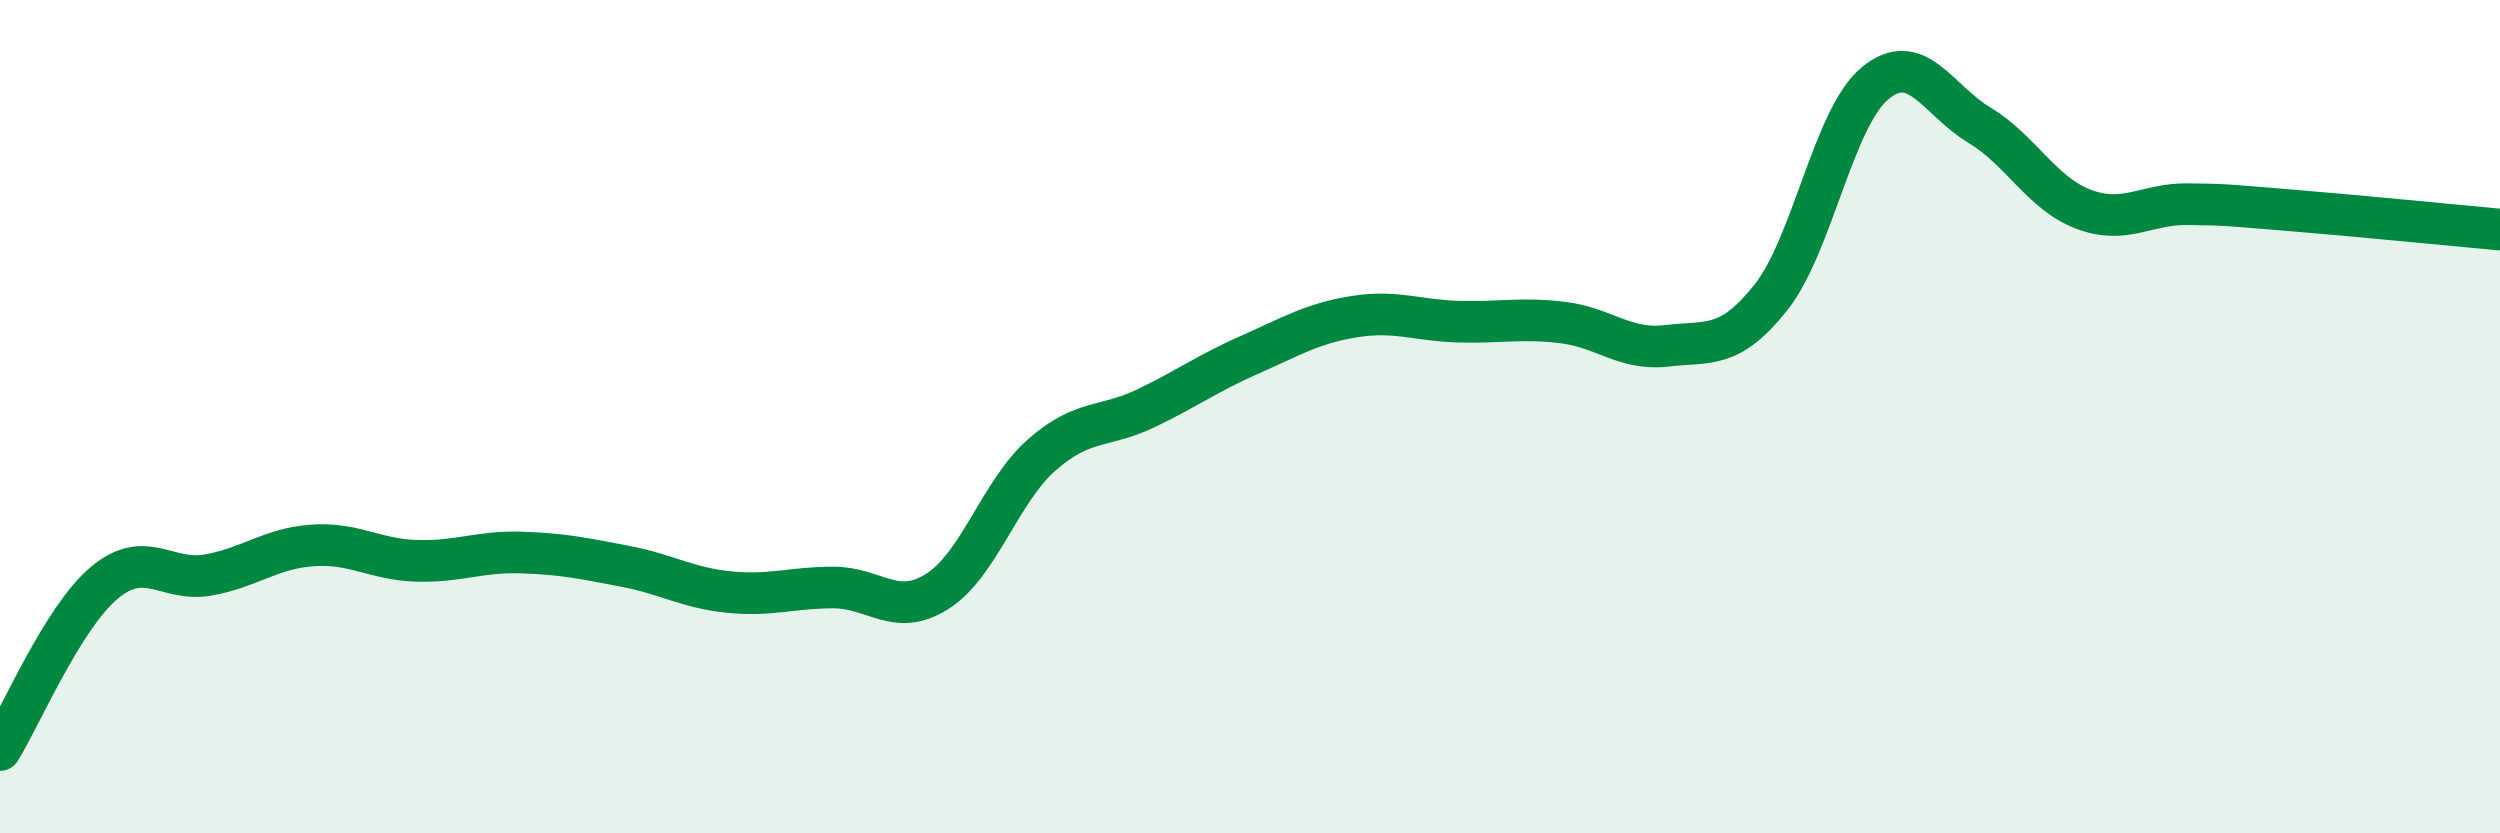 
    <svg width="60" height="20" viewBox="0 0 60 20" xmlns="http://www.w3.org/2000/svg">
      <path
        d="M 0,18 C 0.5,17.2 1.5,14.83 2.5,13.99 C 3.5,13.15 4,13.98 5,13.8 C 6,13.62 6.5,13.16 7.5,13.09 C 8.5,13.02 9,13.43 10,13.46 C 11,13.49 11.5,13.23 12.5,13.26 C 13.5,13.29 14,13.4 15,13.59 C 16,13.78 16.5,14.11 17.5,14.21 C 18.5,14.31 19,14.1 20,14.1 C 21,14.1 21.5,14.83 22.5,14.19 C 23.5,13.55 24,11.8 25,10.92 C 26,10.04 26.5,10.28 27.5,9.8 C 28.5,9.32 29,8.95 30,8.51 C 31,8.07 31.5,7.76 32.5,7.6 C 33.5,7.44 34,7.69 35,7.72 C 36,7.75 36.5,7.62 37.5,7.74 C 38.5,7.86 39,8.42 40,8.3 C 41,8.18 41.5,8.4 42.5,7.14 C 43.5,5.88 44,2.83 45,2 C 46,1.17 46.5,2.4 47.5,3 C 48.5,3.6 49,4.64 50,5.02 C 51,5.4 51.5,4.89 52.5,4.9 C 53.5,4.91 53.5,4.93 55,5.05 C 56.5,5.17 59,5.42 60,5.51L60 20L0 20Z"
        fill="#008740"
        opacity="0.1"
        stroke-linecap="round"
        stroke-linejoin="round"
      />
      <path
        d="M 0,18 C 0.5,17.2 1.5,14.83 2.5,13.99 C 3.5,13.15 4,13.98 5,13.8 C 6,13.62 6.5,13.16 7.5,13.09 C 8.5,13.02 9,13.43 10,13.46 C 11,13.49 11.5,13.23 12.5,13.26 C 13.5,13.29 14,13.4 15,13.59 C 16,13.78 16.5,14.11 17.5,14.21 C 18.5,14.31 19,14.1 20,14.1 C 21,14.1 21.5,14.83 22.5,14.19 C 23.5,13.55 24,11.8 25,10.92 C 26,10.04 26.5,10.28 27.5,9.8 C 28.5,9.32 29,8.95 30,8.51 C 31,8.07 31.5,7.76 32.5,7.6 C 33.5,7.44 34,7.69 35,7.72 C 36,7.75 36.5,7.62 37.5,7.74 C 38.5,7.86 39,8.42 40,8.3 C 41,8.18 41.5,8.4 42.5,7.14 C 43.5,5.88 44,2.83 45,2 C 46,1.17 46.5,2.4 47.5,3 C 48.5,3.6 49,4.64 50,5.02 C 51,5.4 51.5,4.89 52.5,4.9 C 53.5,4.91 53.5,4.93 55,5.05 C 56.5,5.17 59,5.42 60,5.51"
        stroke="#008740"
        stroke-width="1"
        fill="none"
        stroke-linecap="round"
        stroke-linejoin="round"
      />
    </svg>
  
